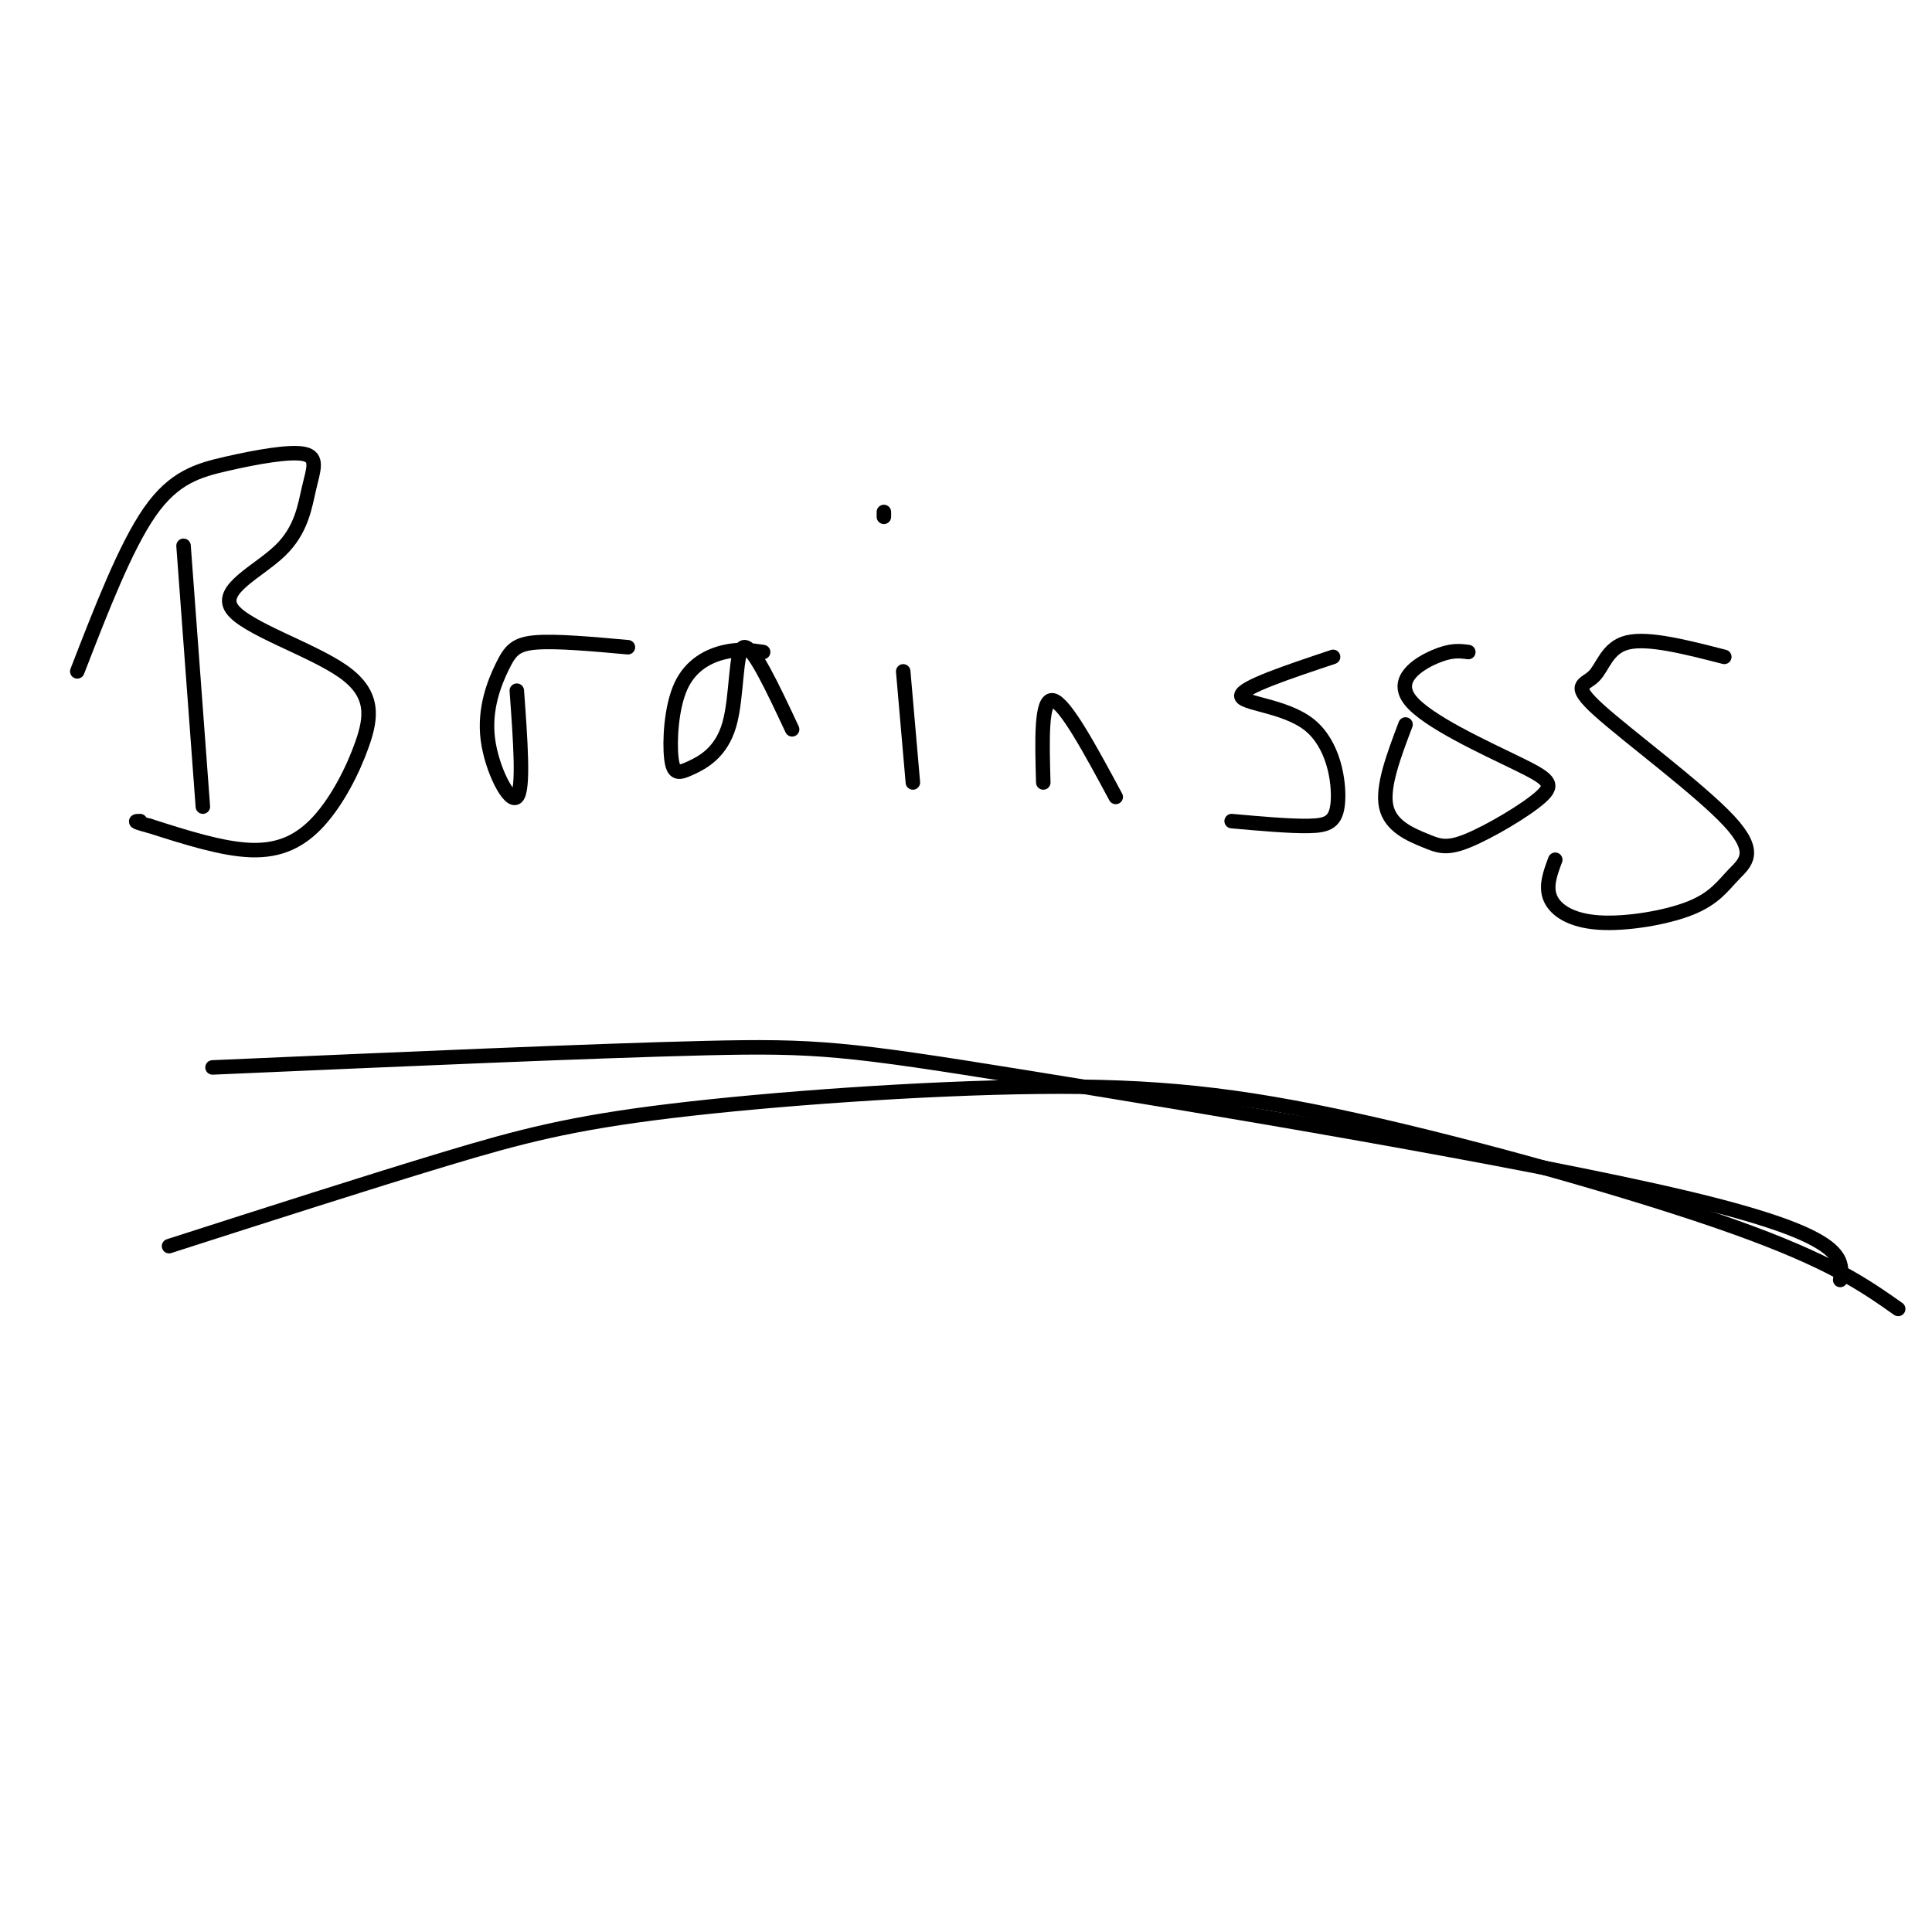 <svg viewBox='0 0 400 400' version='1.1' xmlns='http://www.w3.org/2000/svg' xmlns:xlink='http://www.w3.org/1999/xlink'><g fill='none' stroke='#000000' stroke-width='3' stroke-linecap='round' stroke-linejoin='round'><path d='M38,113c0.000,0.000 4.000,54.000 4,54'/><path d='M16,139c5.001,-12.910 10.003,-25.819 15,-33c4.997,-7.181 9.991,-8.632 16,-10c6.009,-1.368 13.033,-2.652 16,-2c2.967,0.652 1.876,3.239 1,7c-0.876,3.761 -1.537,8.696 -6,13c-4.463,4.304 -12.727,7.977 -10,12c2.727,4.023 16.446,8.396 23,13c6.554,4.604 5.942,9.440 4,15c-1.942,5.560 -5.215,11.843 -9,16c-3.785,4.157 -8.081,6.188 -14,6c-5.919,-0.188 -13.459,-2.594 -21,-5'/><path d='M31,171c-3.833,-1.000 -2.917,-1.000 -2,-1'/><path d='M107,143c0.745,10.244 1.490,20.488 0,22c-1.490,1.512 -5.214,-5.708 -6,-12c-0.786,-6.292 1.365,-11.656 3,-15c1.635,-3.344 2.753,-4.670 7,-5c4.247,-0.330 11.624,0.335 19,1'/><path d='M158,135c-2.438,-0.362 -4.877,-0.725 -8,0c-3.123,0.725 -6.932,2.536 -9,7c-2.068,4.464 -2.397,11.580 -2,15c0.397,3.420 1.519,3.143 4,2c2.481,-1.143 6.322,-3.154 8,-9c1.678,-5.846 1.194,-15.527 3,-16c1.806,-0.473 5.903,8.264 10,17'/><path d='M187,139c0.000,0.000 2.000,23.000 2,23'/><path d='M183,106c0.000,0.000 0.000,1.000 0,1'/><path d='M216,162c-0.250,-8.750 -0.500,-17.500 2,-17c2.500,0.500 7.750,10.250 13,20'/><path d='M276,136c-9.411,3.145 -18.823,6.290 -19,8c-0.177,1.710 8.880,1.984 14,6c5.120,4.016 6.301,11.774 6,16c-0.301,4.226 -2.086,4.922 -6,5c-3.914,0.078 -9.957,-0.461 -16,-1'/><path d='M304,135c-1.794,-0.240 -3.588,-0.480 -7,1c-3.412,1.480 -8.441,4.680 -5,9c3.441,4.320 15.352,9.761 22,13c6.648,3.239 8.033,4.277 5,7c-3.033,2.723 -10.483,7.132 -15,9c-4.517,1.868 -6.101,1.195 -9,0c-2.899,-1.195 -7.114,-2.913 -8,-7c-0.886,-4.087 1.557,-10.544 4,-17'/><path d='M357,136c-7.845,-2.015 -15.689,-4.030 -20,-3c-4.311,1.030 -5.088,5.104 -7,7c-1.912,1.896 -4.959,1.615 1,7c5.959,5.385 20.922,16.435 27,23c6.078,6.565 3.269,8.643 1,11c-2.269,2.357 -4.000,4.993 -9,7c-5.000,2.007 -13.269,3.387 -19,3c-5.731,-0.387 -8.923,-2.539 -10,-5c-1.077,-2.461 -0.038,-5.230 1,-8'/><path d='M44,221c39.530,-1.726 79.060,-3.452 102,-4c22.940,-0.548 29.292,0.083 66,6c36.708,5.917 103.774,17.119 137,25c33.226,7.881 32.613,12.440 32,17'/><path d='M35,258c20.691,-6.644 41.381,-13.288 57,-18c15.619,-4.712 26.166,-7.492 47,-10c20.834,-2.508 51.956,-4.744 76,-5c24.044,-0.256 41.012,1.470 66,7c24.988,5.530 57.997,14.866 78,22c20.003,7.134 27.002,12.067 34,17'/></g>
</svg>